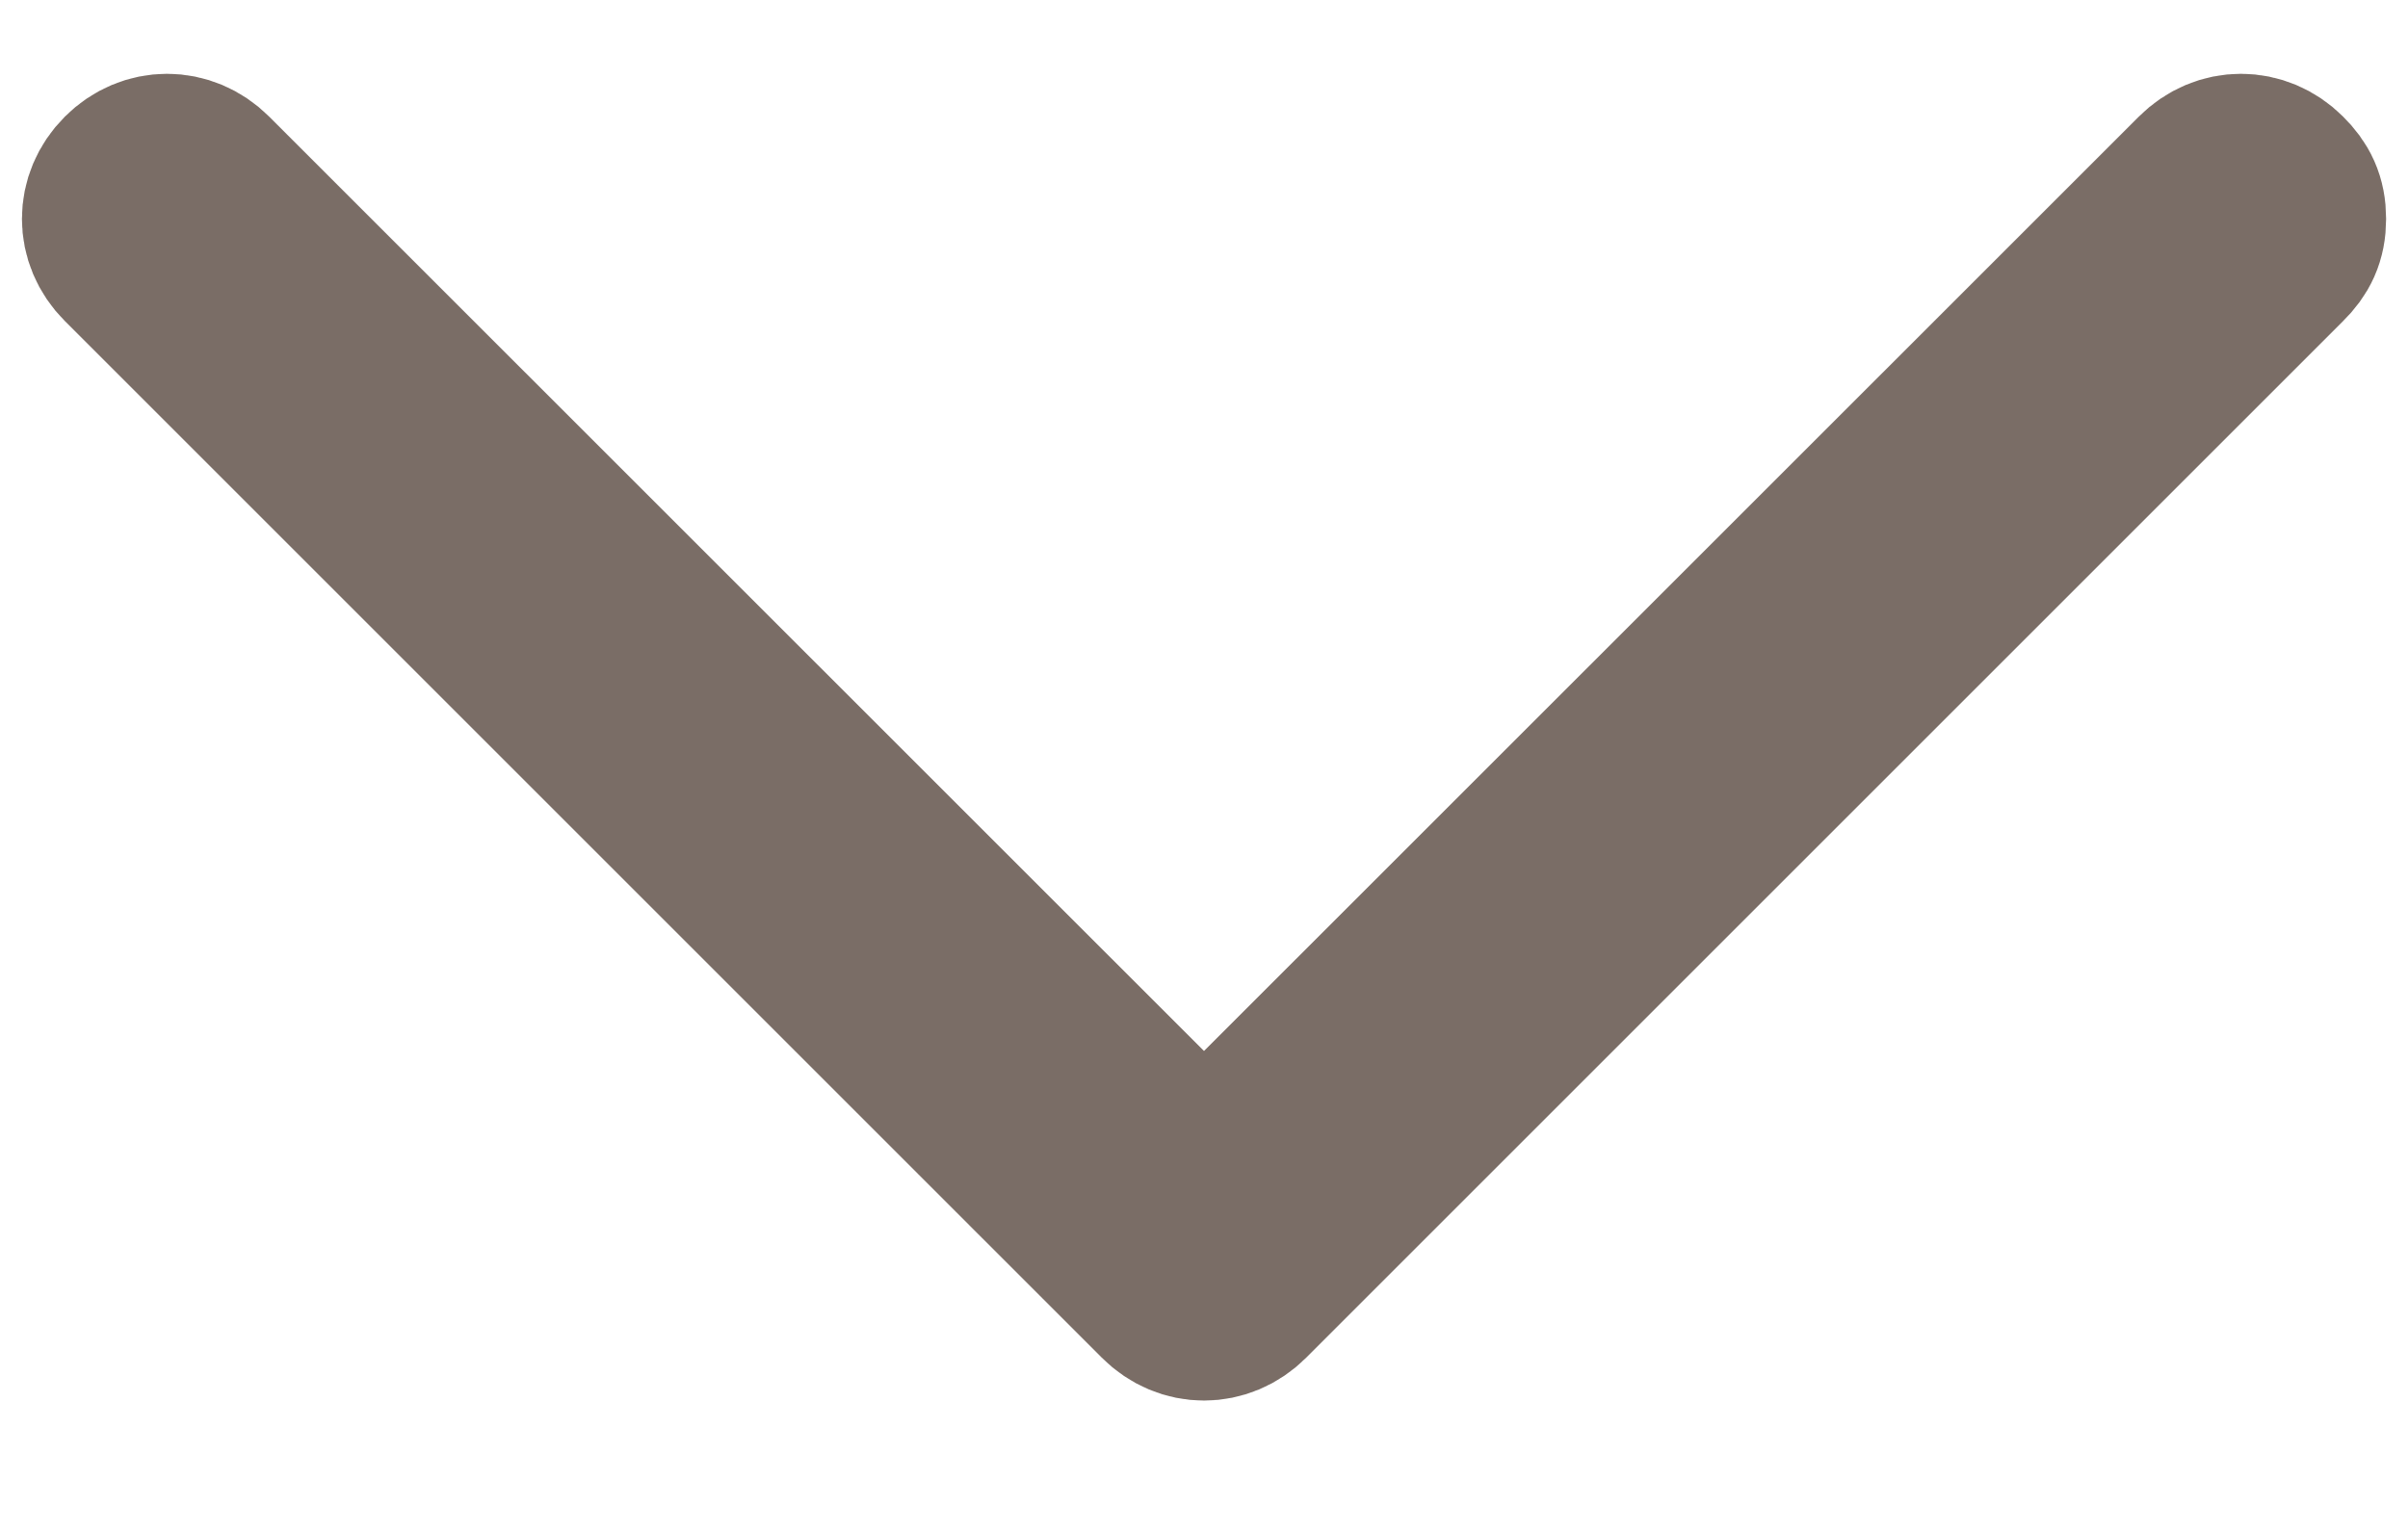 <svg width="11" height="7" viewBox="0 0 11 7" fill="none" xmlns="http://www.w3.org/2000/svg">
<path d="M10.5 1C10.5 1.079 10.474 1.132 10.421 1.184L5.684 5.921C5.579 6.026 5.421 6.026 5.316 5.921L0.579 1.184C0.474 1.079 0.474 0.921 0.579 0.816C0.684 0.711 0.842 0.711 0.947 0.816L5.5 5.368L10.053 0.816C10.158 0.711 10.316 0.711 10.421 0.816C10.474 0.868 10.5 0.921 10.5 1Z" fill="#7A6D66" stroke="#7A6D66" stroke-width="0.8"/>
</svg>
